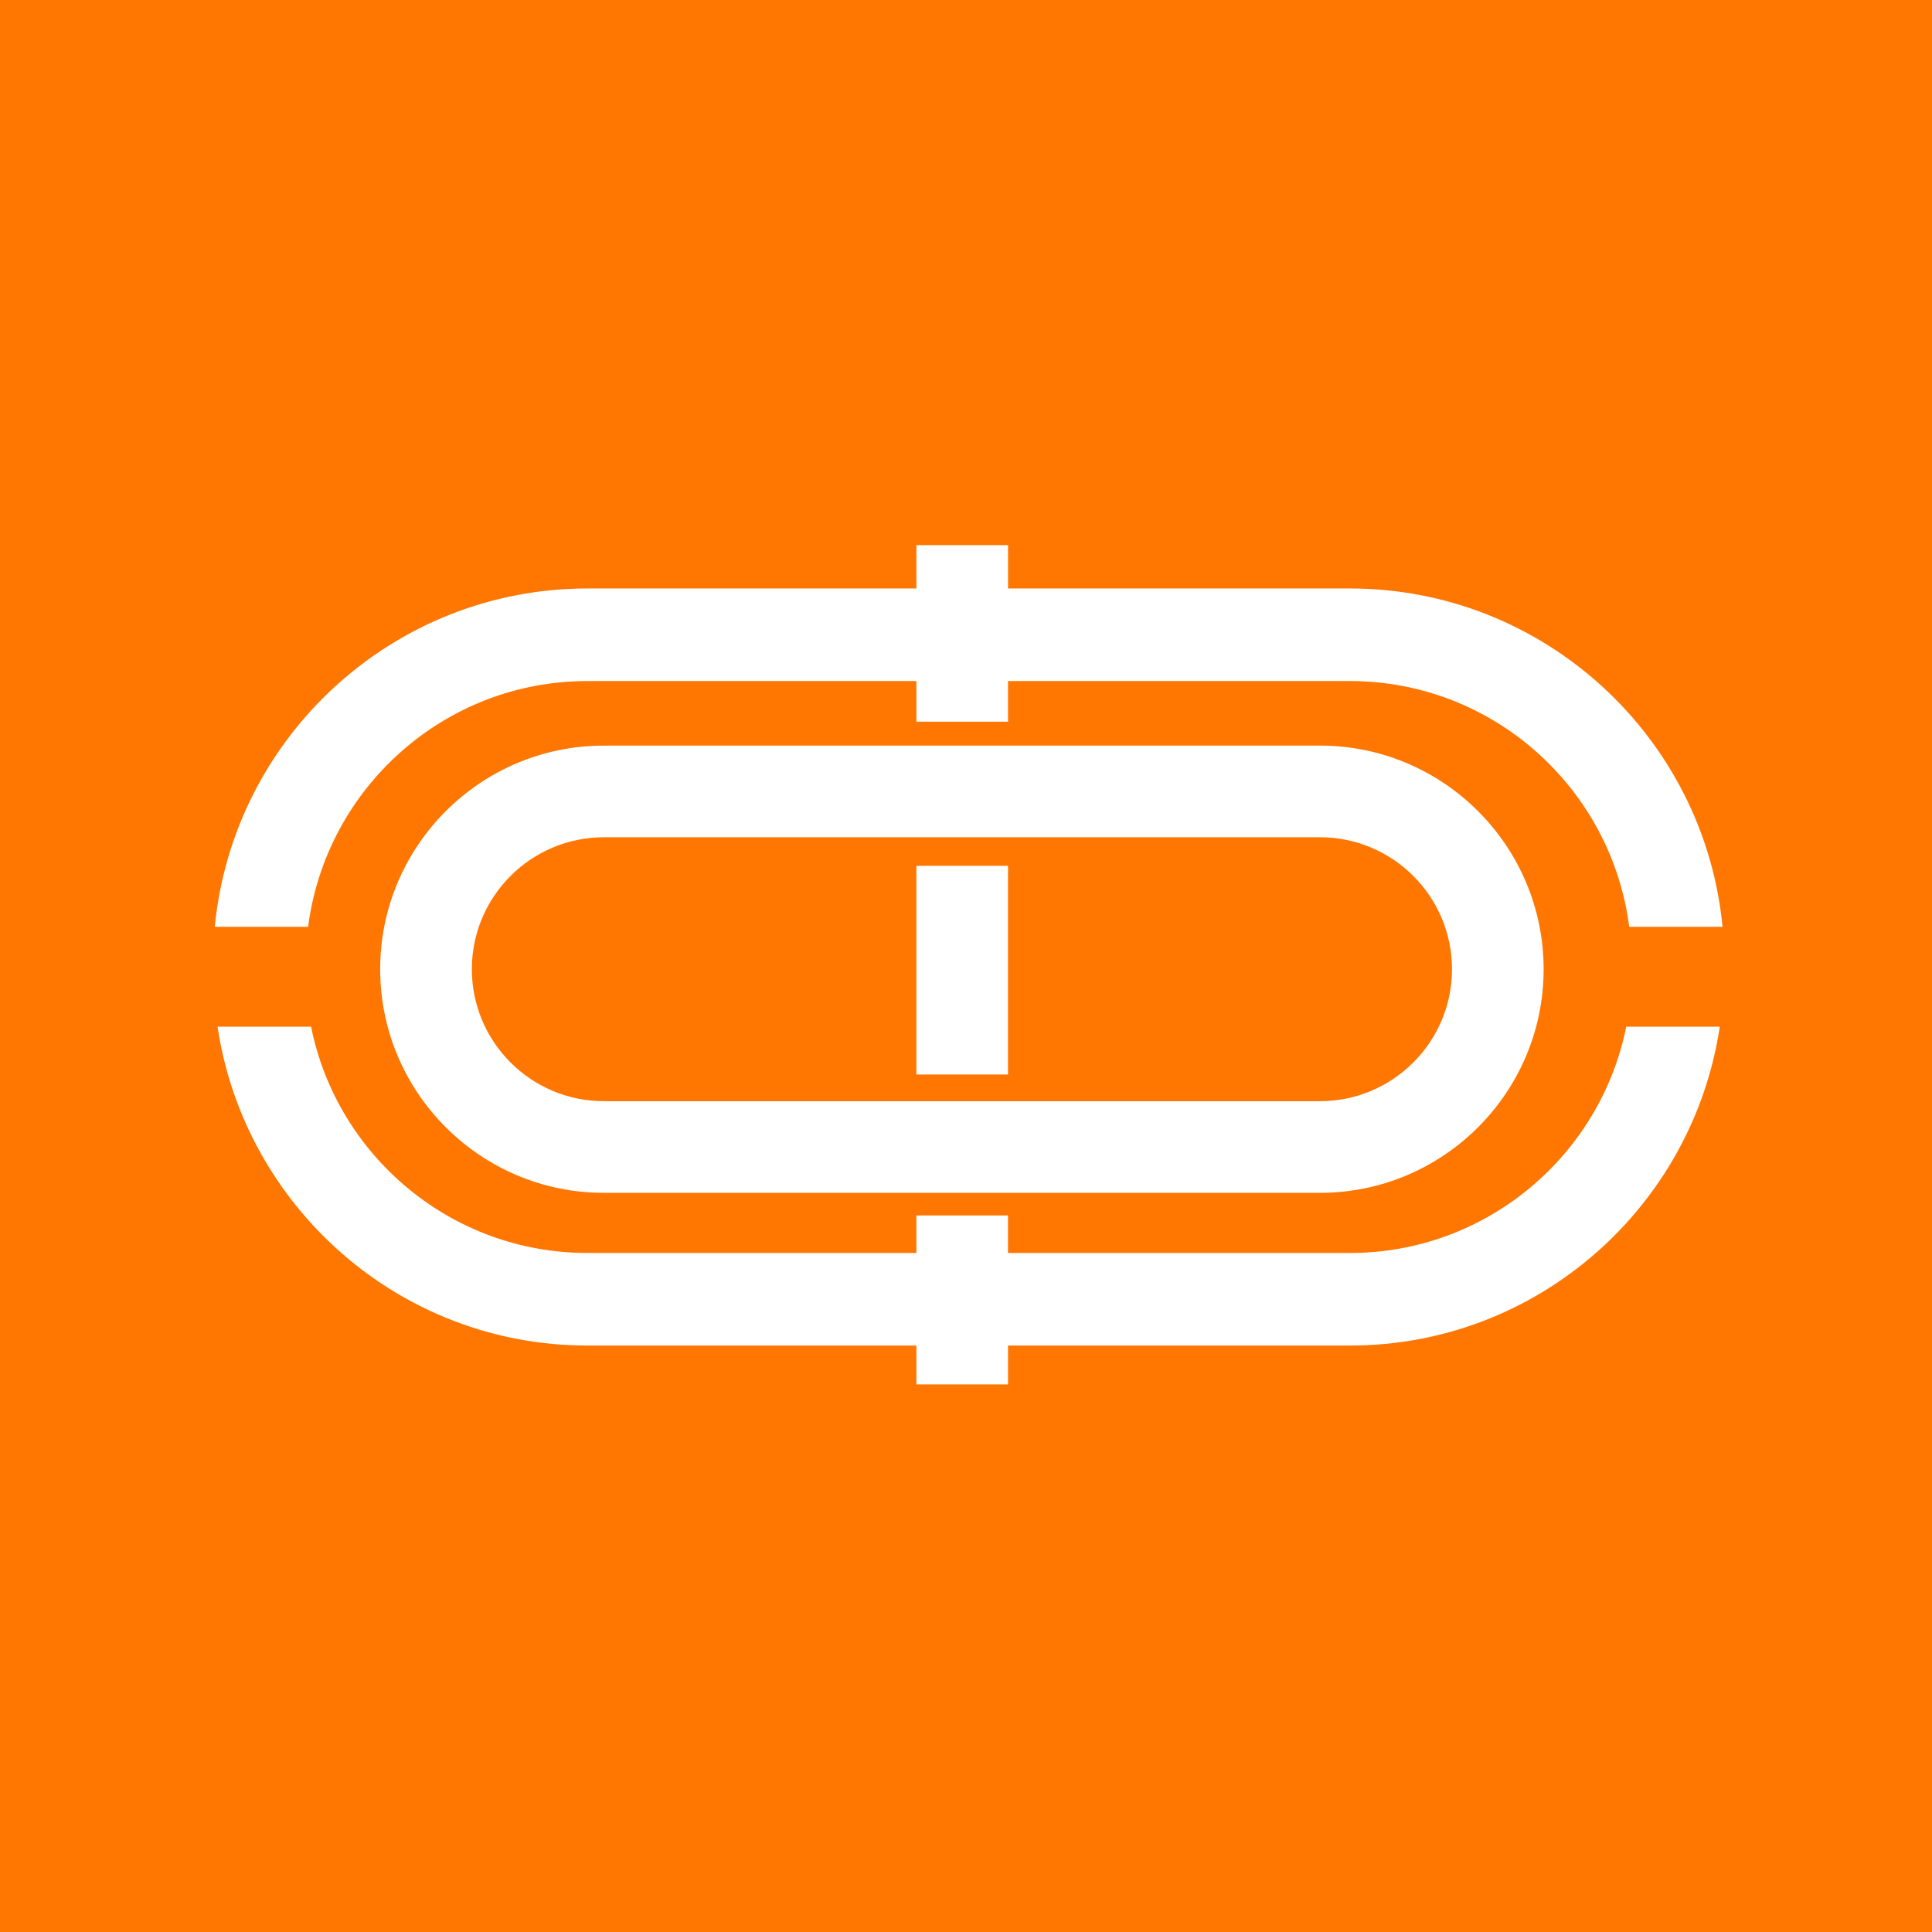 <?xml version="1.0" encoding="UTF-8"?><svg id="_レイヤー_2" xmlns="http://www.w3.org/2000/svg" width="150" height="150" viewBox="0 0 150 150"><g id="_レイヤー_1-2"><rect y="0" width="150" height="150" style="fill:#ff7600;"/><rect x="71.146" y="67.223" width="7.116" height="16.202" style="fill:#fff;"/><path d="m78.24,57.889h-31.362c-9.573,0-17.361,7.788-17.361,17.361s7.788,17.361,17.361,17.361h55.608c9.573,0,17.361-7.788,17.361-17.361s-7.788-17.361-17.361-17.361h-24.246Zm34.492,17.361c0,5.65-4.596,10.245-10.245,10.245h-55.608c-5.649,0-10.245-4.596-10.245-10.245s4.596-10.245,10.245-10.245h55.608c5.65,0,10.245,4.596,10.245,10.245Z" style="fill:#fff;"/><path d="m104.813,97.28h-26.551v-2.911h-7.116v2.911h-25.549c-10.588,0-19.439-7.563-21.445-17.57h-7.263c2.092,13.986,14.149,24.758,28.709,24.758h25.549v3.017h7.116v-3.017h26.551c14.559,0,26.617-10.772,28.709-24.758h-7.263c-2.006,10.007-10.857,17.57-21.445,17.57Z" style="fill:#fff;"/><path d="m45.598,52.877h25.549v3.156h7.116v-3.156h26.551c11.113,0,20.297,8.336,21.677,19.081h7.246c-1.412-14.719-13.84-26.269-28.922-26.269h-26.551v-3.364h-7.116v3.364h-25.549c-15.083,0-27.51,11.551-28.922,26.269h7.246c1.379-10.745,10.563-19.081,21.677-19.081Z" style="fill:#fff;"/></g></svg>